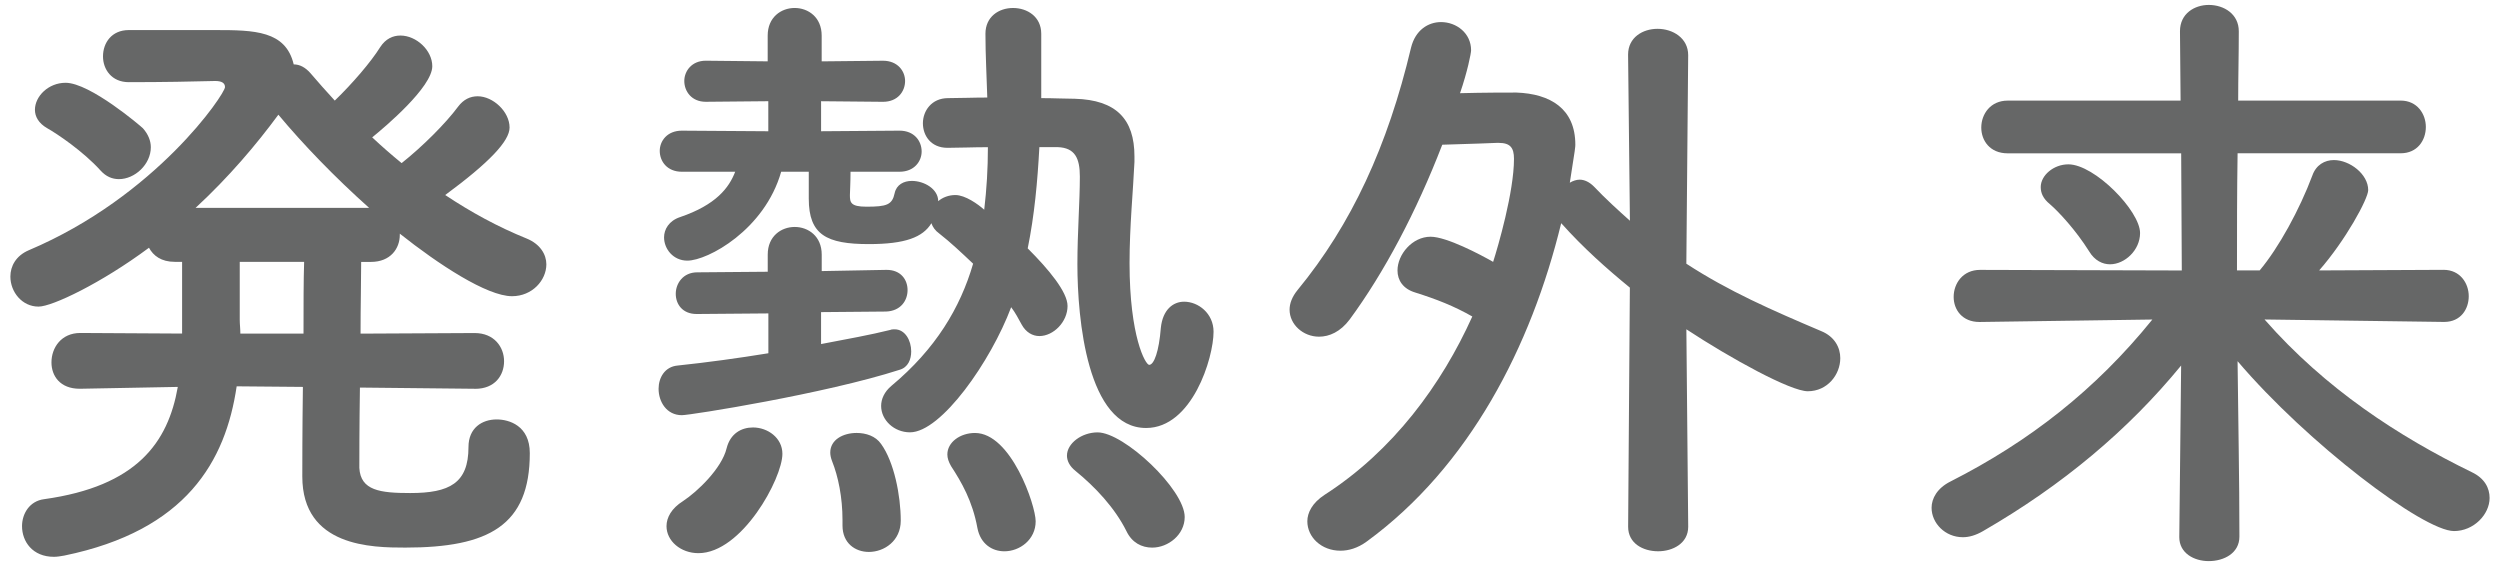 <?xml version="1.0" encoding="utf-8"?>
<!-- Generator: Adobe Illustrator 15.0.0, SVG Export Plug-In  -->
<!DOCTYPE svg PUBLIC "-//W3C//DTD SVG 1.1//EN" "http://www.w3.org/Graphics/SVG/1.1/DTD/svg11.dtd">
<svg version="1.1"
	 xmlns="http://www.w3.org/2000/svg" xmlns:xlink="http://www.w3.org/1999/xlink" xmlns:a="http://ns.adobe.com/AdobeSVGViewerExtensions/3.0/"
	 x="0px" y="0px" width="106px" height="24px" viewBox="-0.44 -0.209 106 24" enable-background="new -0.44 -0.209 106 24"
	 xml:space="preserve">
<defs>
</defs>
<path fill="#666767" d="M19.684,16.275l-4.863-0.051c-0.025,1.664-0.025,3.068-0.025,3.406c0.052,0.961,0.884,1.066,2.158,1.066
	c1.664,0,2.47-0.416,2.47-1.951c0-0.807,0.572-1.17,1.196-1.17c0.52,0,1.404,0.26,1.404,1.43c0,3.068-1.742,4.004-5.278,4.004
	c-1.404,0-4.368-0.025-4.368-3.016c0-0.338,0-1.949,0.025-3.797l-2.808-0.025c-0.468,3.172-2.132,6.111-7.306,7.176
	C2.133,23.375,1.977,23.4,1.847,23.4c-0.91,0-1.353-0.65-1.353-1.301c0-0.52,0.313-1.064,0.937-1.143
	c3.926-0.547,5.252-2.393,5.668-4.76l-4.134,0.078H2.938c-0.832,0-1.196-0.545-1.196-1.117c0-0.625,0.416-1.248,1.223-1.248
	l4.316,0.025v-3.041H6.969c-0.572,0-0.91-0.26-1.092-0.598c-2.028,1.508-4.108,2.496-4.681,2.496C0.494,12.793,0,12.168,0,11.518
	c0-0.441,0.234-0.883,0.78-1.117c5.408-2.289,8.32-6.631,8.32-6.916c0-0.184-0.155-0.26-0.416-0.26
	C7.723,3.25,6.5,3.275,5.019,3.275c-0.728,0-1.092-0.545-1.092-1.092c0-0.572,0.364-1.117,1.092-1.117h0.026
	c0.338,0,0.676,0,1.014,0c0.884,0,1.716,0,2.626,0c1.664,0,2.99,0.025,3.328,1.455c0.261,0,0.494,0.131,0.702,0.363
	c0.338,0.391,0.676,0.781,1.04,1.172c0.754-0.729,1.534-1.639,1.924-2.264c0.234-0.363,0.546-0.494,0.858-0.494
	c0.676,0,1.352,0.625,1.352,1.301c0,0.885-2.002,2.574-2.548,3.016c0.416,0.391,0.806,0.729,1.248,1.092
	c0.884-0.701,1.872-1.689,2.392-2.391c0.234-0.313,0.521-0.443,0.832-0.443c0.65,0,1.353,0.65,1.353,1.326
	c0,0.572-0.858,1.482-2.729,2.861c1.092,0.727,2.235,1.352,3.457,1.846c0.572,0.234,0.832,0.676,0.832,1.092
	c0,0.676-0.598,1.352-1.455,1.352c-1.066,0-3.121-1.352-4.759-2.652c0,0.027,0,0.027,0,0.053c0,0.572-0.39,1.145-1.222,1.145h-0.416
	c0,0.779-0.026,1.871-0.026,3.041l4.837-0.025c0.832,0,1.248,0.598,1.248,1.195c0,0.6-0.391,1.17-1.223,1.17H19.684z M3.822,7.02
	C3.095,6.213,1.977,5.459,1.561,5.227c-0.364-0.209-0.52-0.494-0.52-0.781c0-0.572,0.571-1.145,1.299-1.145
	c1.041,0,3.199,1.848,3.277,1.926c0.233,0.26,0.338,0.545,0.338,0.805c0,0.729-0.677,1.354-1.353,1.354
	C4.316,7.385,4.057,7.279,3.822,7.02z M15.211,8.605c-1.456-1.299-2.809-2.703-3.848-3.951c-0.937,1.273-2.106,2.652-3.511,3.951
	H15.211z M12.429,13.936c0-1.17,0-2.262,0.026-3.041h-2.73v2.443c0,0.209,0.026,0.391,0.026,0.598H12.429z"/>
<path fill="#666767" d="M34.373,13.025v1.354c1.092-0.209,2.105-0.391,2.938-0.6c0.052-0.025,0.13-0.025,0.182-0.025
	c0.442,0,0.702,0.469,0.702,0.936c0,0.338-0.13,0.676-0.493,0.781c-3.146,1.014-8.867,1.924-9.23,1.924
	c-0.65,0-0.988-0.572-0.988-1.119c0-0.467,0.26-0.936,0.806-0.986c1.248-0.131,2.574-0.313,3.849-0.521v-1.689l-3.017,0.025h-0.026
	c-0.598,0-0.884-0.416-0.884-0.857s0.313-0.91,0.91-0.91l2.99-0.025v-0.729c0-0.779,0.572-1.17,1.144-1.17
	c0.572,0,1.145,0.391,1.145,1.17v0.701l2.73-0.051h0.025c0.598,0,0.885,0.416,0.885,0.857s-0.287,0.885-0.91,0.91L34.373,13.025z
	 M43.629,6.031c-0.078,1.457-0.208,2.887-0.494,4.291c0.884,0.883,1.689,1.846,1.689,2.443c0,0.676-0.598,1.275-1.195,1.275
	c-0.286,0-0.572-0.156-0.754-0.494c-0.131-0.234-0.26-0.494-0.442-0.729c-0.858,2.287-2.964,5.305-4.29,5.305
	c-0.676,0-1.223-0.521-1.223-1.119c0-0.285,0.131-0.598,0.442-0.857c1.872-1.561,2.912-3.303,3.458-5.174
	c-0.494-0.469-0.962-0.91-1.43-1.275c-0.182-0.129-0.286-0.285-0.338-0.441c-0.364,0.598-1.118,0.885-2.652,0.885
	c-1.794,0-2.548-0.391-2.548-1.924V7.072h-1.17c-0.702,2.469-3.12,3.77-3.979,3.77c-0.598,0-0.987-0.494-0.987-0.988
	c0-0.338,0.207-0.701,0.676-0.857c1.533-0.52,2.08-1.248,2.34-1.924h-2.262c-0.625,0-0.937-0.443-0.937-0.885
	c0-0.416,0.312-0.857,0.937-0.857l3.666,0.025V4.082l-2.652,0.025c-0.598,0-0.91-0.441-0.91-0.883c0-0.416,0.313-0.859,0.91-0.859
	l2.626,0.027V1.299c0-0.779,0.572-1.17,1.144-1.17c0.572,0,1.145,0.391,1.145,1.17v1.094l2.6-0.027c0.625,0,0.937,0.443,0.937,0.859
	c0,0.441-0.312,0.883-0.937,0.883l-2.625-0.025v1.273l3.328-0.025c0.623,0,0.936,0.441,0.936,0.883c0,0.416-0.313,0.859-0.936,0.859
	h-2.08c0,0.467-0.026,0.883-0.026,0.988c0,0.311,0.026,0.494,0.702,0.494c0.857,0,1.092-0.078,1.195-0.572
	c0.078-0.365,0.391-0.521,0.729-0.521c0.52,0,1.118,0.34,1.118,0.859c0.182-0.156,0.442-0.26,0.728-0.26
	c0.416,0,0.963,0.389,1.223,0.623c0.104-0.883,0.156-1.742,0.156-2.652c-0.625,0-1.197,0.027-1.69,0.027h-0.026
	c-0.702,0-1.04-0.521-1.04-1.041s0.364-1.066,1.066-1.066c0.493,0,1.065-0.025,1.664-0.025c-0.026-0.91-0.078-1.795-0.078-2.705
	c0-0.727,0.571-1.092,1.17-1.092s1.196,0.365,1.196,1.092c0,2.73,0,2.73,0,2.73c0.546,0,1.04,0.027,1.43,0.027
	c1.742,0.051,2.522,0.857,2.522,2.443c0,0.078,0,0.156,0,0.234c-0.052,1.17-0.208,2.73-0.208,4.289c0,3.121,0.676,4.316,0.832,4.316
	c0.208,0,0.416-0.572,0.494-1.561c0.078-0.779,0.52-1.117,0.988-1.117c0.598,0,1.248,0.494,1.248,1.273
	c0,1.119-0.91,4.082-2.861,4.082c-2.496,0-2.912-4.627-2.912-6.941c0-1.352,0.104-2.652,0.104-3.719
	c0-0.779-0.208-1.221-0.937-1.248H43.629z M27.82,22.1c0-0.363,0.208-0.754,0.702-1.064c0.598-0.391,1.638-1.379,1.846-2.236
	c0.156-0.625,0.624-0.885,1.118-0.885c0.624,0,1.248,0.441,1.248,1.119c0,1.039-1.716,4.211-3.563,4.211
	C28.418,23.244,27.82,22.725,27.82,22.1z M36.4,23.193c-0.572,0-1.118-0.365-1.118-1.119c0-0.025,0-0.025,0-0.051
	c0-0.053,0-0.131,0-0.184c0-0.961-0.182-1.846-0.442-2.496c-0.051-0.129-0.077-0.26-0.077-0.363c0-0.547,0.546-0.832,1.118-0.832
	c0.39,0,0.806,0.129,1.039,0.469c0.547,0.754,0.832,2.184,0.832,3.25C37.752,22.725,37.051,23.193,36.4,23.193z M42.146,23.166
	c-0.52,0-1.014-0.311-1.144-0.988c-0.208-1.143-0.677-1.949-1.118-2.625c-0.104-0.182-0.156-0.338-0.156-0.494
	c0-0.52,0.546-0.91,1.17-0.91c1.534,0,2.574,3.068,2.574,3.744C43.473,22.672,42.797,23.166,42.146,23.166z M48.413,23.01
	c-0.442,0-0.858-0.207-1.093-0.701c-0.493-0.988-1.325-1.873-2.157-2.549c-0.261-0.207-0.364-0.441-0.364-0.65
	c0-0.52,0.624-0.986,1.3-0.986c1.118,0,3.692,2.418,3.692,3.588C49.791,22.465,49.089,23.01,48.413,23.01z"/>
<path fill="#666767" d="M68.666,11.986c-0.987-0.807-1.976-1.689-2.886-2.705l-0.026-0.025c-1.273,5.227-3.899,10.322-8.242,13.494
	c-0.39,0.287-0.779,0.391-1.117,0.391c-0.807,0-1.404-0.572-1.404-1.248c0-0.363,0.208-0.779,0.728-1.119
	c2.912-1.871,4.967-4.68,6.267-7.564c-0.78-0.443-1.508-0.729-2.418-1.016c-0.521-0.156-0.754-0.52-0.754-0.936
	c0-0.676,0.624-1.43,1.403-1.43c0.677,0,2.106,0.754,2.652,1.066c0.208-0.65,0.884-2.965,0.884-4.369
	c0-0.467-0.155-0.676-0.649-0.676c-0.026,0-0.052,0-0.078,0c0,0-1.3,0.053-2.314,0.078c-1.092,2.834-2.47,5.434-3.926,7.41
	c-0.39,0.52-0.858,0.729-1.3,0.729c-0.677,0-1.248-0.52-1.248-1.145c0-0.26,0.104-0.545,0.338-0.832
	c2.288-2.781,3.822-6.109,4.81-10.27c0.183-0.754,0.729-1.092,1.274-1.092c0.65,0,1.274,0.467,1.274,1.195
	c0,0.129-0.156,0.91-0.469,1.82c0.988-0.027,1.977-0.027,2.393-0.027c1.43,0.053,2.496,0.678,2.496,2.211
	c0,0.078,0,0.156-0.234,1.611c0.13-0.078,0.286-0.129,0.416-0.129c0.208,0,0.416,0.104,0.599,0.285
	c0.52,0.547,1.04,1.014,1.533,1.457l-0.077-7.021V2.105c0-0.729,0.624-1.092,1.248-1.092c0.649,0,1.3,0.391,1.3,1.117l-0.078,8.842
	c1.794,1.17,3.641,1.975,5.721,2.859c0.571,0.234,0.806,0.701,0.806,1.145c0,0.701-0.546,1.404-1.378,1.404
	c-0.729,0-3.25-1.379-5.148-2.627l0.078,8.373c0,0.701-0.65,1.039-1.274,1.039c-0.649,0-1.273-0.338-1.273-1.039L68.666,11.986z"/>
<path fill="#666767" d="M103.17,13.441l-7.593-0.104c2.574,2.938,5.694,4.967,8.788,6.475c0.547,0.26,0.754,0.676,0.754,1.092
	c0,0.703-0.676,1.404-1.508,1.404c-1.3,0-6.214-3.719-9.178-7.203c0.025,2.471,0.078,4.941,0.078,7.438
	c0,0.701-0.65,1.039-1.301,1.039c-0.624,0-1.248-0.338-1.248-1.014v-0.025l0.078-7.254c-2.236,2.729-5.018,5.068-8.398,7.02
	c-0.312,0.182-0.598,0.26-0.857,0.26c-0.754,0-1.326-0.598-1.326-1.248c0-0.391,0.233-0.832,0.806-1.117
	c3.328-1.691,6.137-3.875,8.555-6.865l-7.307,0.104h-0.026c-0.728,0-1.092-0.52-1.092-1.064c0-0.572,0.391-1.145,1.118-1.145
	l8.555,0.025l-0.026-4.967h-7.358c-0.754,0-1.118-0.545-1.118-1.092c0-0.572,0.391-1.143,1.118-1.143h7.333l-0.026-2.939
	C91.989,0.363,92.613,0,93.211,0c0.65,0,1.274,0.389,1.274,1.117c0,0.988-0.026,1.951-0.026,2.939h6.891
	c0.702,0,1.066,0.57,1.066,1.117c0,0.572-0.364,1.117-1.066,1.117h-6.916c-0.026,1.664-0.026,3.303-0.026,4.967h0.962
	c0.807-0.961,1.69-2.574,2.236-4.029c0.156-0.443,0.52-0.65,0.91-0.65c0.676,0,1.456,0.598,1.456,1.273
	c0,0.365-0.962,2.133-2.08,3.406l5.278-0.025c0.701,0,1.065,0.572,1.065,1.117c0,0.547-0.338,1.092-1.04,1.092H103.17z
	 M88.141,10.451c-0.571-0.91-1.3-1.689-1.664-2.002c-0.285-0.232-0.39-0.467-0.39-0.727c0-0.494,0.546-0.963,1.17-0.963
	c1.118,0,3.042,1.977,3.042,2.912c0,0.729-0.649,1.326-1.273,1.326C88.713,10.998,88.375,10.842,88.141,10.451z"/>
</svg>
